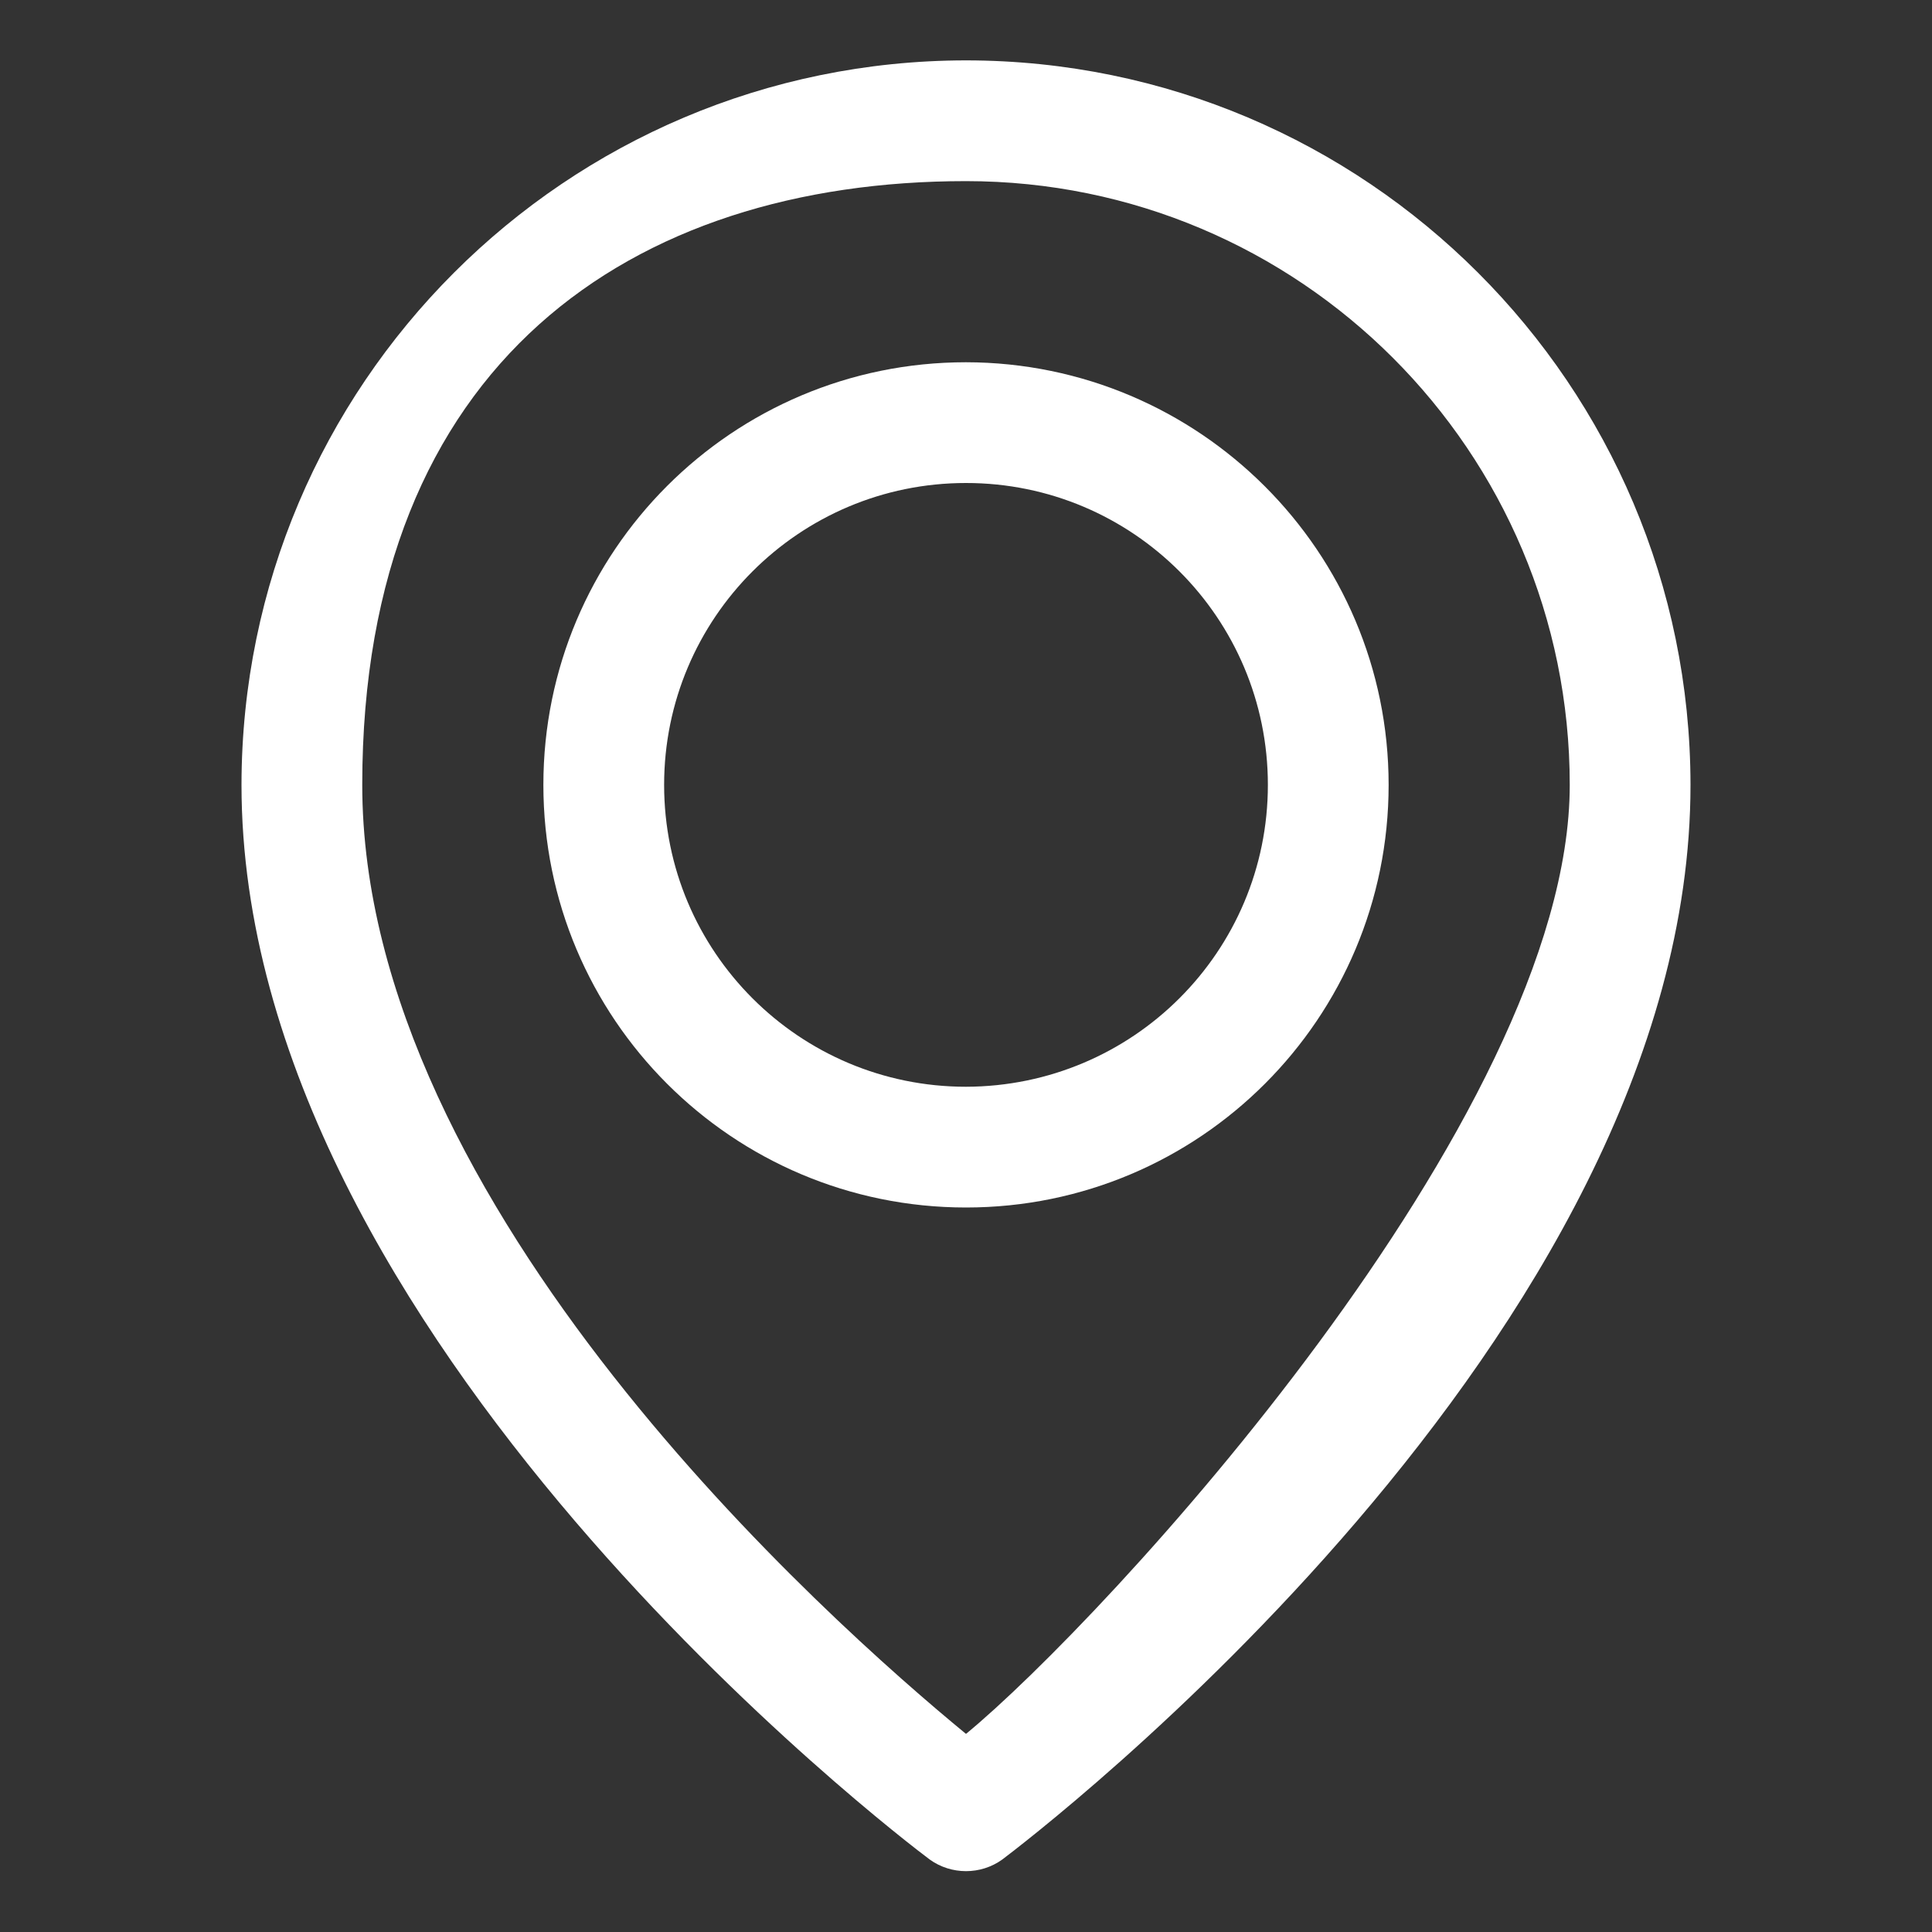 <?xml version="1.0" encoding="UTF-8"?>
<svg id="Layer_1" xmlns="http://www.w3.org/2000/svg" version="1.1" viewBox="0 0 512 512">
  <rect x="0" y="0" width="512" height="512" fill="#333333" stroke="none"/>
  <!-- Generator: Adobe Illustrator 29.2.1, SVG Export Plug-In . SVG Version: 2.1.0 Build 116)  -->
  <defs>
    <style>
      .st0 {
        fill: #fff;
      }
    </style>
  </defs>
  <path class="st0" d="M256,96c-61.9,0-112,50.1-112,112s50.1,112,112,112,112-50.1,112-112c0-61.8-50.2-111.9-112-112ZM256,288c-44.2,0-80-35.8-80-80s35.8-80,80-80,80,35.8,80,80c0,44.2-35.8,79.9-80,80Z"/>
  <path class="st0" d="M256,16c-106,.1-191.9,86-192,192,0,146.2,174.9,279.2,182.4,284.8,5.7,4.1,13.5,4.1,19.2,0,7.4-5.6,182.4-138.6,182.4-284.8-.1-106-86-191.9-192-192ZM256,459.5c-35.9-29.5-160-139.5-160-251.5S167.6,48,256,48s160,71.6,160,160-124.1,222-160,251.5Z"/>
</svg>